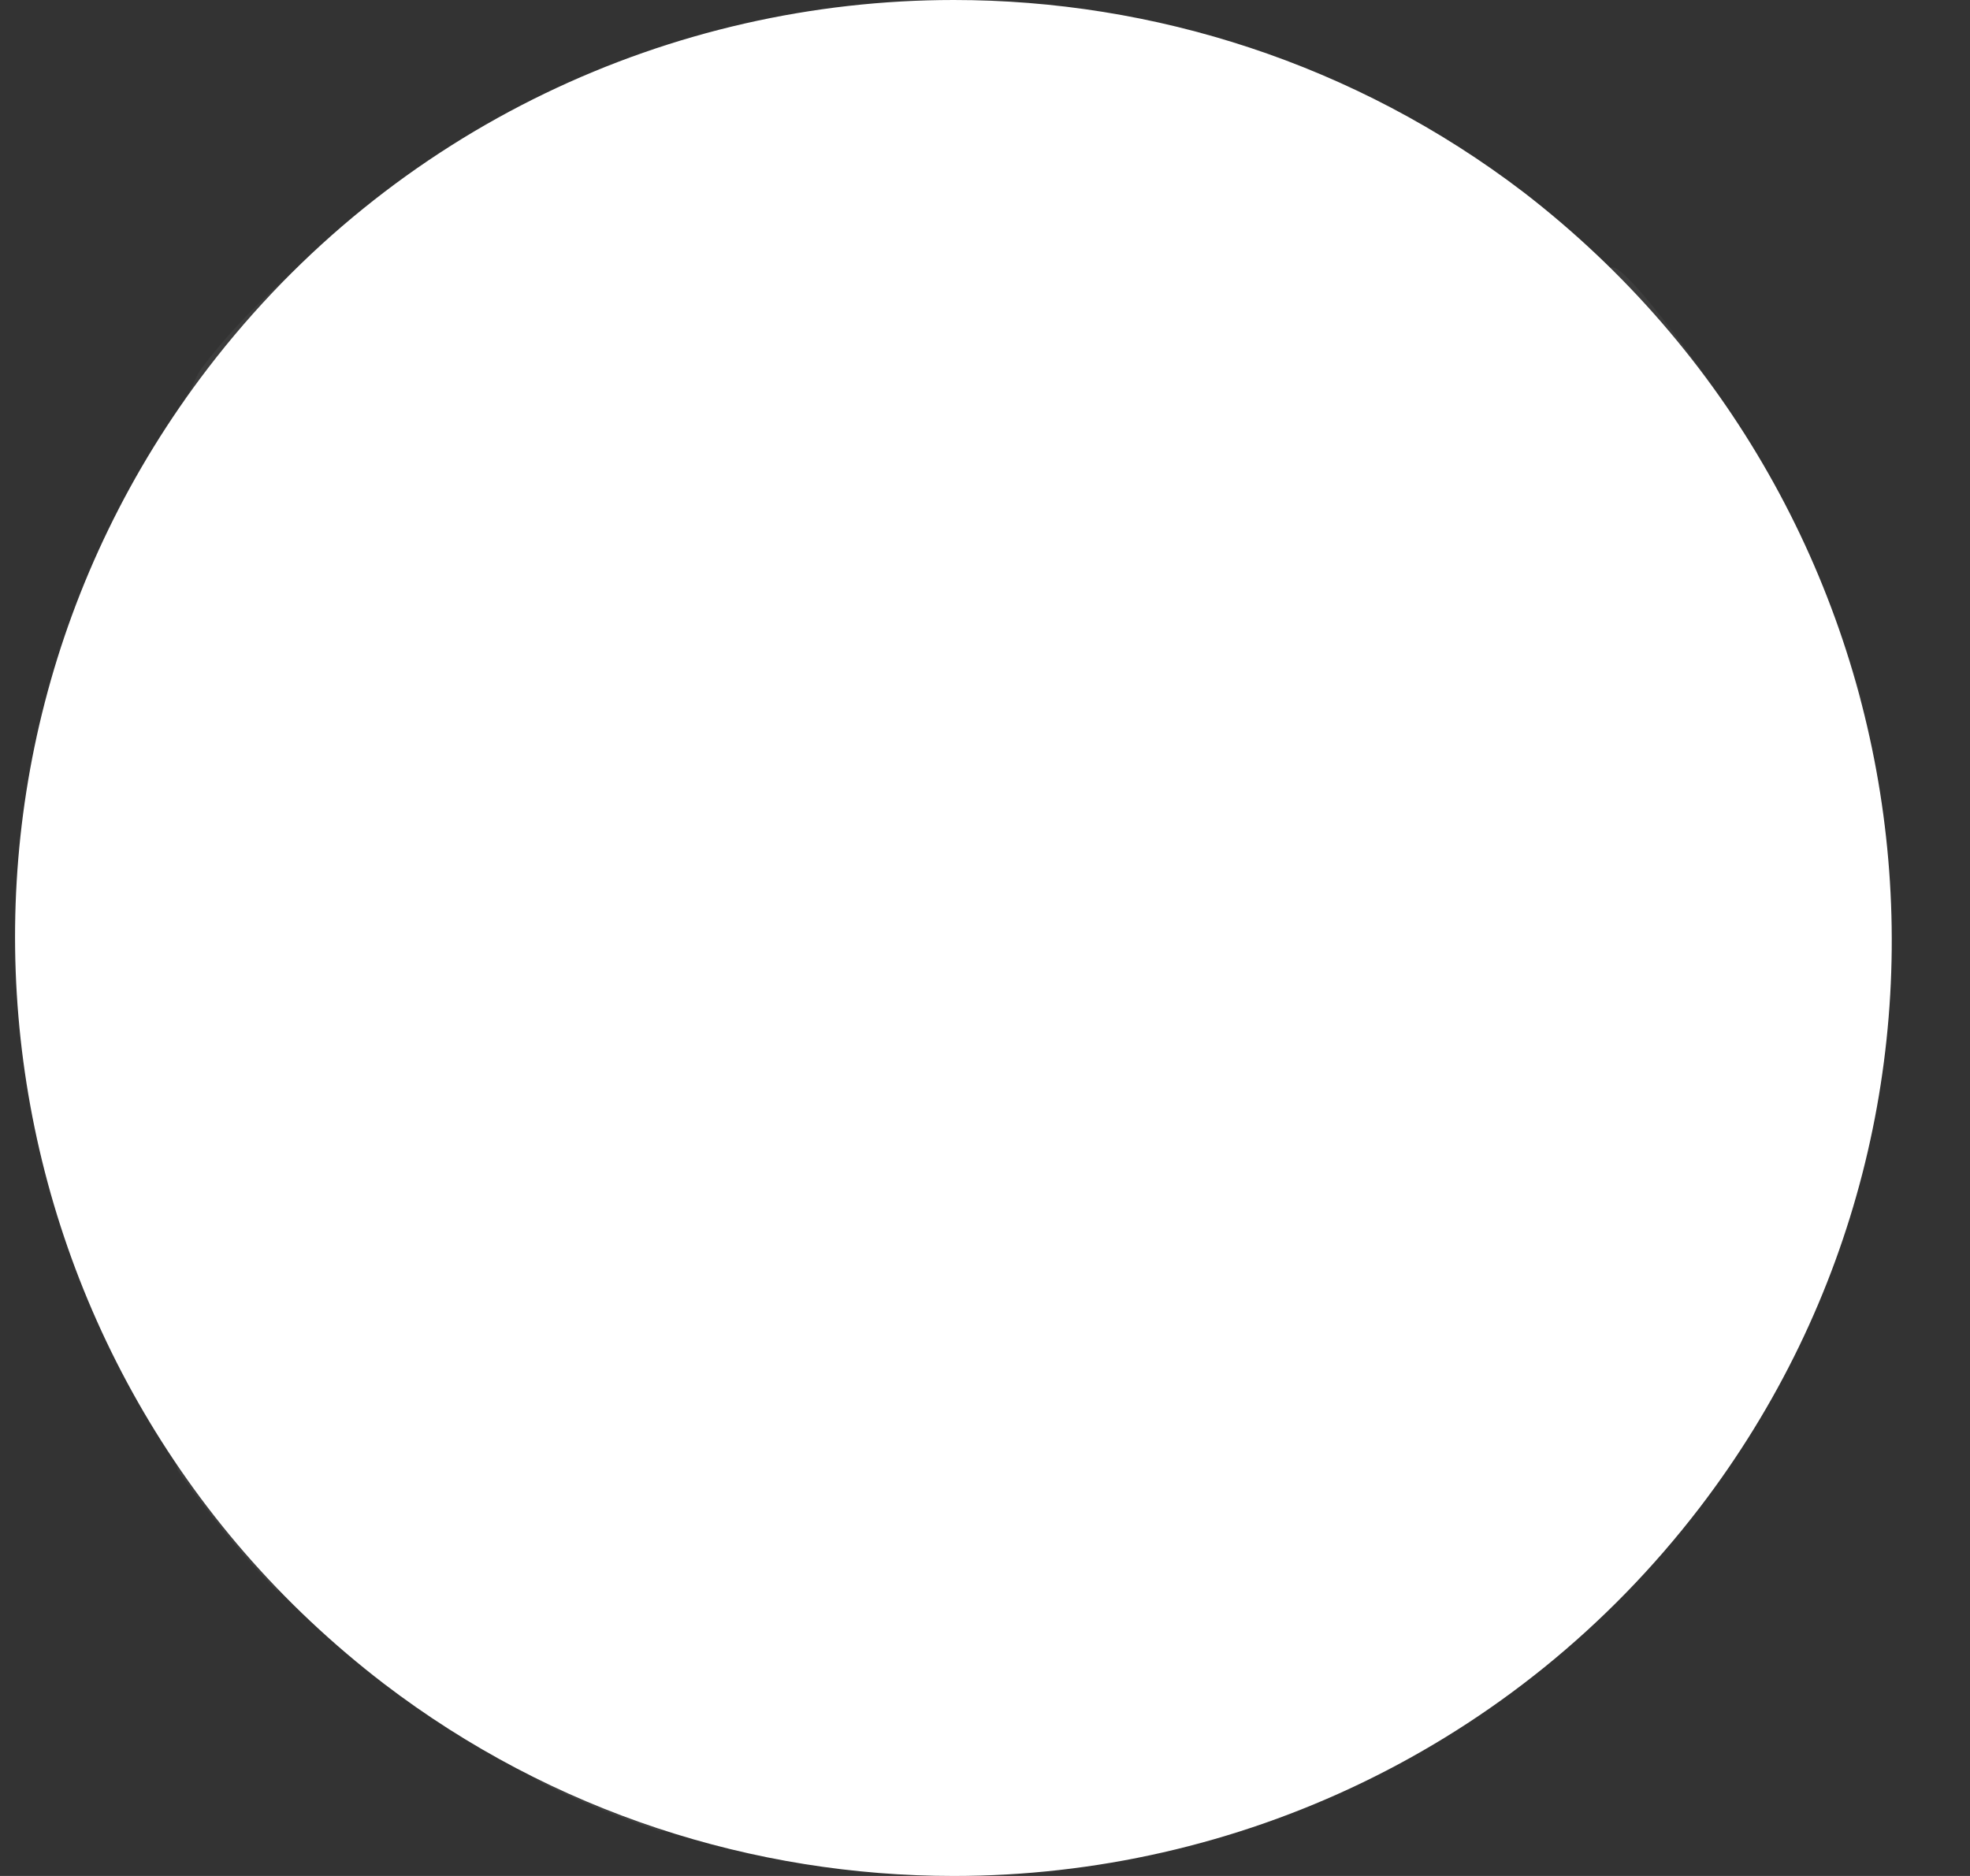 <svg width="21" height="20" viewBox="0 0 21 20" fill="none" xmlns="http://www.w3.org/2000/svg">
<rect x="0" y="0" width="21" height="20" fill="#333333" stroke="none"/>
<path fill-rule="evenodd" clip-rule="evenodd" d="M16.242 2.05C14.442 0.675 12.292 0 10.167 0C7.167 0 4.192 1.35 2.217 3.925C-1.133 8.3 -0.308 14.575 4.092 17.95C5.892 19.325 8.042 20 10.167 20C13.167 20 16.142 18.65 18.117 16.075C21.467 11.7 20.617 5.425 16.242 2.05Z" fill="white"/>
<path fill-rule="evenodd" clip-rule="evenodd" d="M14.418 8.251C15.143 7.301 16.493 7.126 17.443 7.851C17.493 7.901 17.518 7.926 17.568 7.976L19.568 6.601C19.668 6.901 19.768 7.176 19.843 7.451C19.443 7.751 18.918 8.151 18.118 8.801C18.368 9.476 18.293 10.251 17.818 10.876C17.143 11.751 15.968 11.951 15.043 11.426C14.018 12.351 12.918 13.376 11.718 14.551C15.393 16.526 17.993 16.226 17.993 16.226C17.568 16.776 17.068 17.276 16.543 17.701C14.993 17.951 12.593 17.901 9.843 16.451C8.918 17.401 7.993 18.426 7.043 19.526C6.593 19.376 6.143 19.201 5.718 18.976C6.418 17.826 7.368 16.676 8.418 15.551C7.543 14.926 6.543 14.101 5.643 13.151C5.518 13.026 5.418 12.901 5.318 12.776C4.768 12.901 4.193 12.851 3.668 12.651C2.768 14.601 2.843 16.176 2.968 16.976C2.568 16.576 2.218 16.126 1.893 15.676C1.668 14.701 1.593 13.326 2.293 11.626C1.493 10.576 1.443 9.076 2.293 7.976C2.368 7.876 2.443 7.801 2.518 7.726C2.168 6.501 2.018 5.276 1.968 4.251C2.068 4.126 2.068 4.026 2.168 3.901C2.643 3.276 3.243 2.776 3.843 2.301C3.768 3.401 3.843 5.026 4.518 6.851C4.993 6.826 5.468 6.901 5.918 7.076C6.168 6.851 6.443 6.626 6.718 6.401C7.693 5.626 8.668 5.026 9.643 4.551C9.593 4.076 9.718 3.551 10.018 3.151C10.693 2.276 11.943 2.126 12.818 2.776C12.993 2.926 13.143 3.076 13.268 3.251C14.818 2.901 16.193 2.851 17.193 2.851C17.343 2.851 18.068 3.826 18.468 4.426C17.843 4.301 16.043 4.051 13.543 4.751C13.493 5.026 13.368 5.301 13.193 5.551C12.568 6.376 11.418 6.551 10.543 6.001C9.668 6.476 8.768 7.051 7.843 7.801C7.668 7.951 7.468 8.101 7.293 8.251C7.868 9.151 7.918 10.326 7.418 11.276L7.768 11.626C8.693 12.501 9.568 13.176 10.368 13.726C10.343 13.751 10.293 13.801 10.268 13.826L10.368 13.726C11.618 12.576 12.943 11.476 14.193 10.501C13.843 9.776 13.893 8.901 14.418 8.251Z" fill="white" fill-opacity="0.05"/>
</svg>
